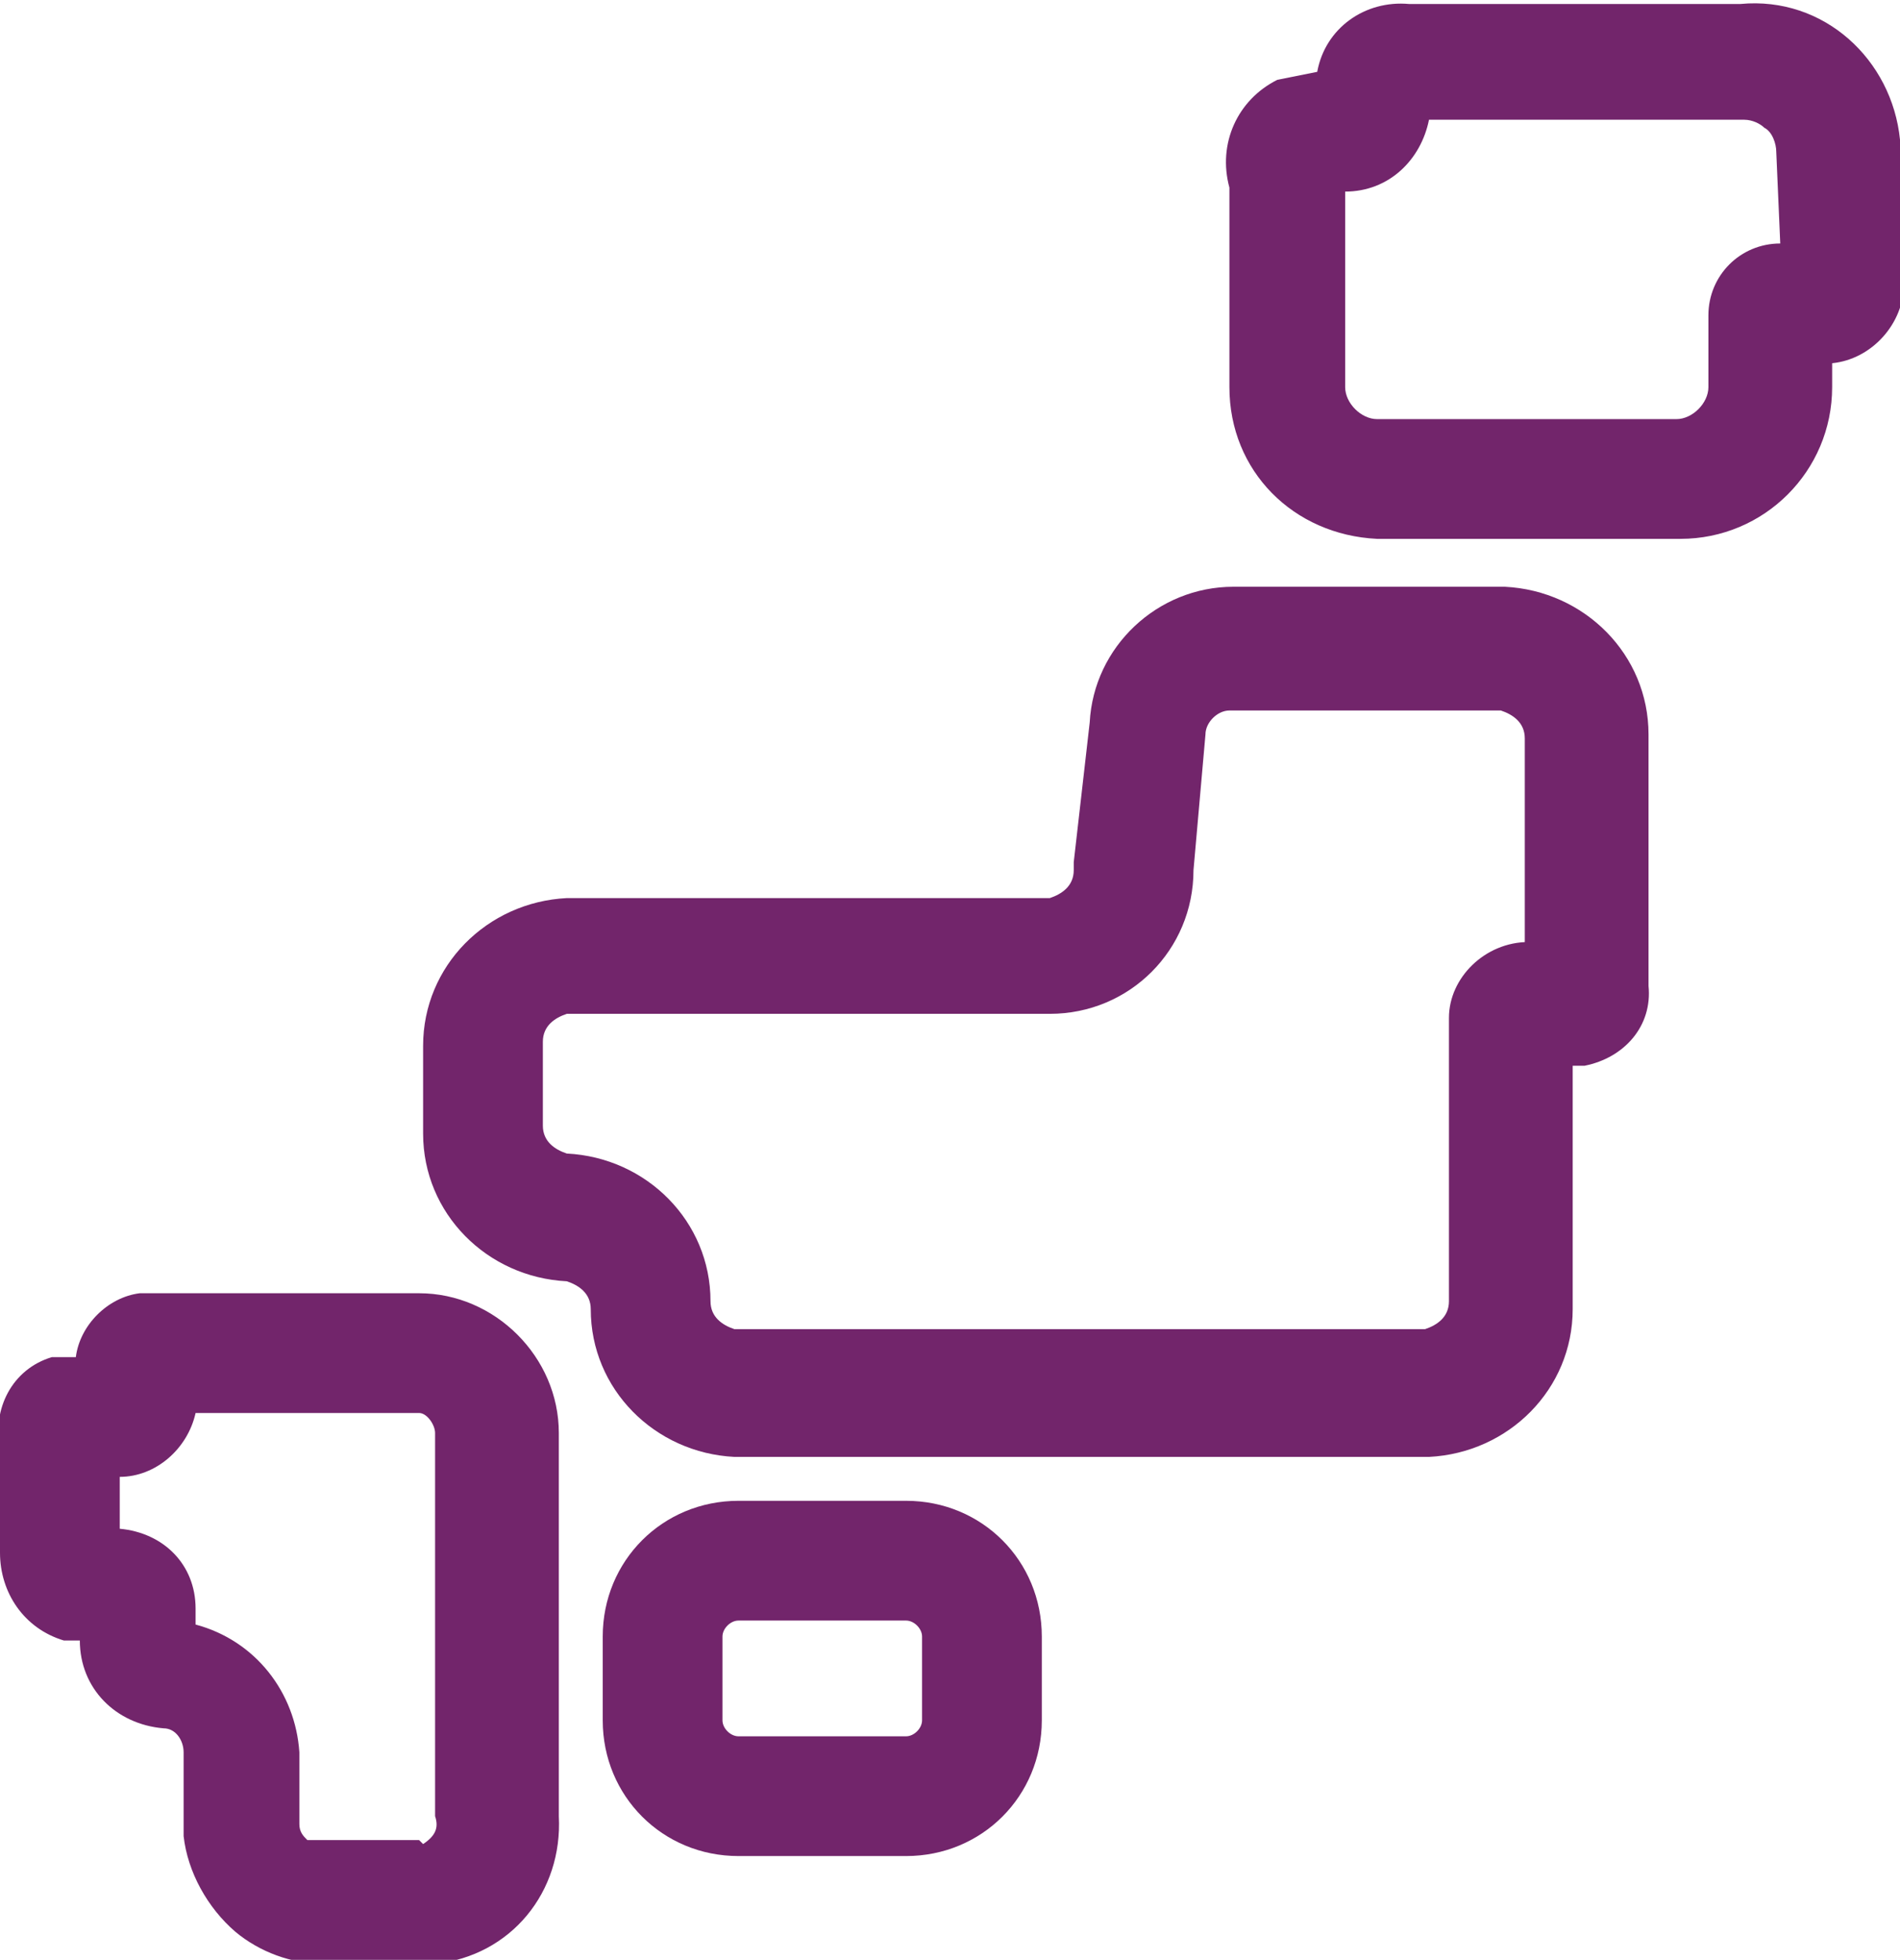 <?xml version="1.0" encoding="utf-8"?>
<!-- Generator: Adobe Illustrator 25.2.3, SVG Export Plug-In . SVG Version: 6.00 Build 0)  -->
<svg version="1.1" id="レイヤー_1" xmlns="http://www.w3.org/2000/svg" xmlns:xlink="http://www.w3.org/1999/xlink" x="0px"
	 y="0px" viewBox="0 0 47.6 49.1" style="enable-background:new 0 0 47.6 49.1;" xml:space="preserve">
<style type="text/css">
	.st0{fill:#72256B;}
</style>
<path class="st0" d="M47.6,3.5c-0.2-2-1.9-3.6-4-3.4c0,0,0,0,0,0h-8.3C34.2,0,33.2,0.7,33,1.8L32,2c-1,0.5-1.5,1.6-1.2,2.7v5
	c0,2.1,1.6,3.7,3.7,3.8h7.6c2.1,0,3.8-1.7,3.8-3.8V9.1c1-0.1,1.8-1,1.8-2V3.8C47.6,3.7,47.6,3.6,47.6,3.5z M44.6,6.1
	c-1,0-1.8,0.8-1.8,1.8c0,0.1,0,0.3,0,0.4v1.4c0,0.4-0.4,0.8-0.8,0.8h-7.5c-0.4,0-0.8-0.4-0.8-0.8V4.8c1.1,0,1.9-0.8,2.1-1.8h7.9
	c0.2,0,0.4,0.1,0.5,0.2c0.2,0.1,0.3,0.4,0.3,0.6L44.6,6.1L44.6,6.1z"/>
<path class="st0" d="M37.7,14.7h-6.8c-1.9,0-3.5,1.5-3.6,3.4l-0.4,3.5v0.2c0,0.4-0.3,0.6-0.6,0.7H14.2c-2,0.1-3.6,1.7-3.6,3.7v2.2
	c0,2,1.6,3.6,3.6,3.7c0.3,0.1,0.6,0.3,0.6,0.7c0,2,1.6,3.6,3.6,3.7h17.4c2-0.1,3.6-1.7,3.6-3.7v-6.1h0.3c1-0.2,1.7-1,1.6-2v-6.3
	C41.3,16.4,39.7,14.8,37.7,14.7z M38.3,23.6L38.3,23.6c-1.1,0-2,0.9-2,1.9c0,0,0,0,0,0v7.1c0,0.4-0.3,0.6-0.6,0.7H18.4
	c-0.3-0.1-0.6-0.3-0.6-0.7c0-2-1.6-3.6-3.6-3.7c-0.3-0.1-0.6-0.3-0.6-0.7v-2.1c0-0.4,0.3-0.6,0.6-0.7h12.1c2,0,3.6-1.6,3.6-3.6
	c0,0,0,0,0,0l0.3-3.4c0-0.3,0.3-0.6,0.6-0.6l0,0h6.8c0.3,0.1,0.6,0.3,0.6,0.7v5.2L38.3,23.6z"/>
<path class="st0" d="M10.5,32.4h-7C2.7,32.5,2,33.2,1.9,34H1.3c-1,0.3-1.5,1.3-1.3,2.3v2.6c0,1,0.6,1.9,1.6,2.2H2
	c0,1.2,0.9,2.1,2.1,2.2c0.3,0,0.5,0.3,0.5,0.6v1.5c0,0.2,0,0.4,0,0.6c0.1,0.9,0.6,1.8,1.3,2.4c0.6,0.5,1.4,0.8,2.2,0.8h2.8
	c1.9-0.2,3.2-1.8,3.1-3.7v-9.6C14,34,12.4,32.4,10.5,32.4z M10.5,46.1H7.7c-0.1-0.1-0.2-0.2-0.2-0.4v-1.8l0,0
	c-0.1-1.5-1.1-2.8-2.6-3.2v-0.4c0-1.1-0.8-1.9-1.9-2V37c0.9,0,1.7-0.7,1.9-1.6h5.6c0.2,0,0.4,0.3,0.4,0.5v9.6l0,0
	c0.1,0.3,0,0.5-0.3,0.7C10.6,46.2,10.6,46.2,10.5,46.1L10.5,46.1z"/>
<path class="st0" d="M22.7,37.6h-4.2c-1.9,0-3.4,1.5-3.4,3.4l0,0v2.1c0,1.9,1.5,3.4,3.4,3.4c0,0,0,0,0,0h4.2c1.9,0,3.4-1.5,3.4-3.4
	l0,0V41C26.1,39.1,24.6,37.6,22.7,37.6C22.7,37.6,22.7,37.6,22.7,37.6z M23.1,43.1c0,0.2-0.2,0.4-0.4,0.4c0,0,0,0,0,0h-4.2
	c-0.2,0-0.4-0.2-0.4-0.4l0,0V41c0-0.2,0.2-0.4,0.4-0.4c0,0,0,0,0,0h4.2c0.2,0,0.4,0.2,0.4,0.4l0,0V43.1z"/>
</svg>

